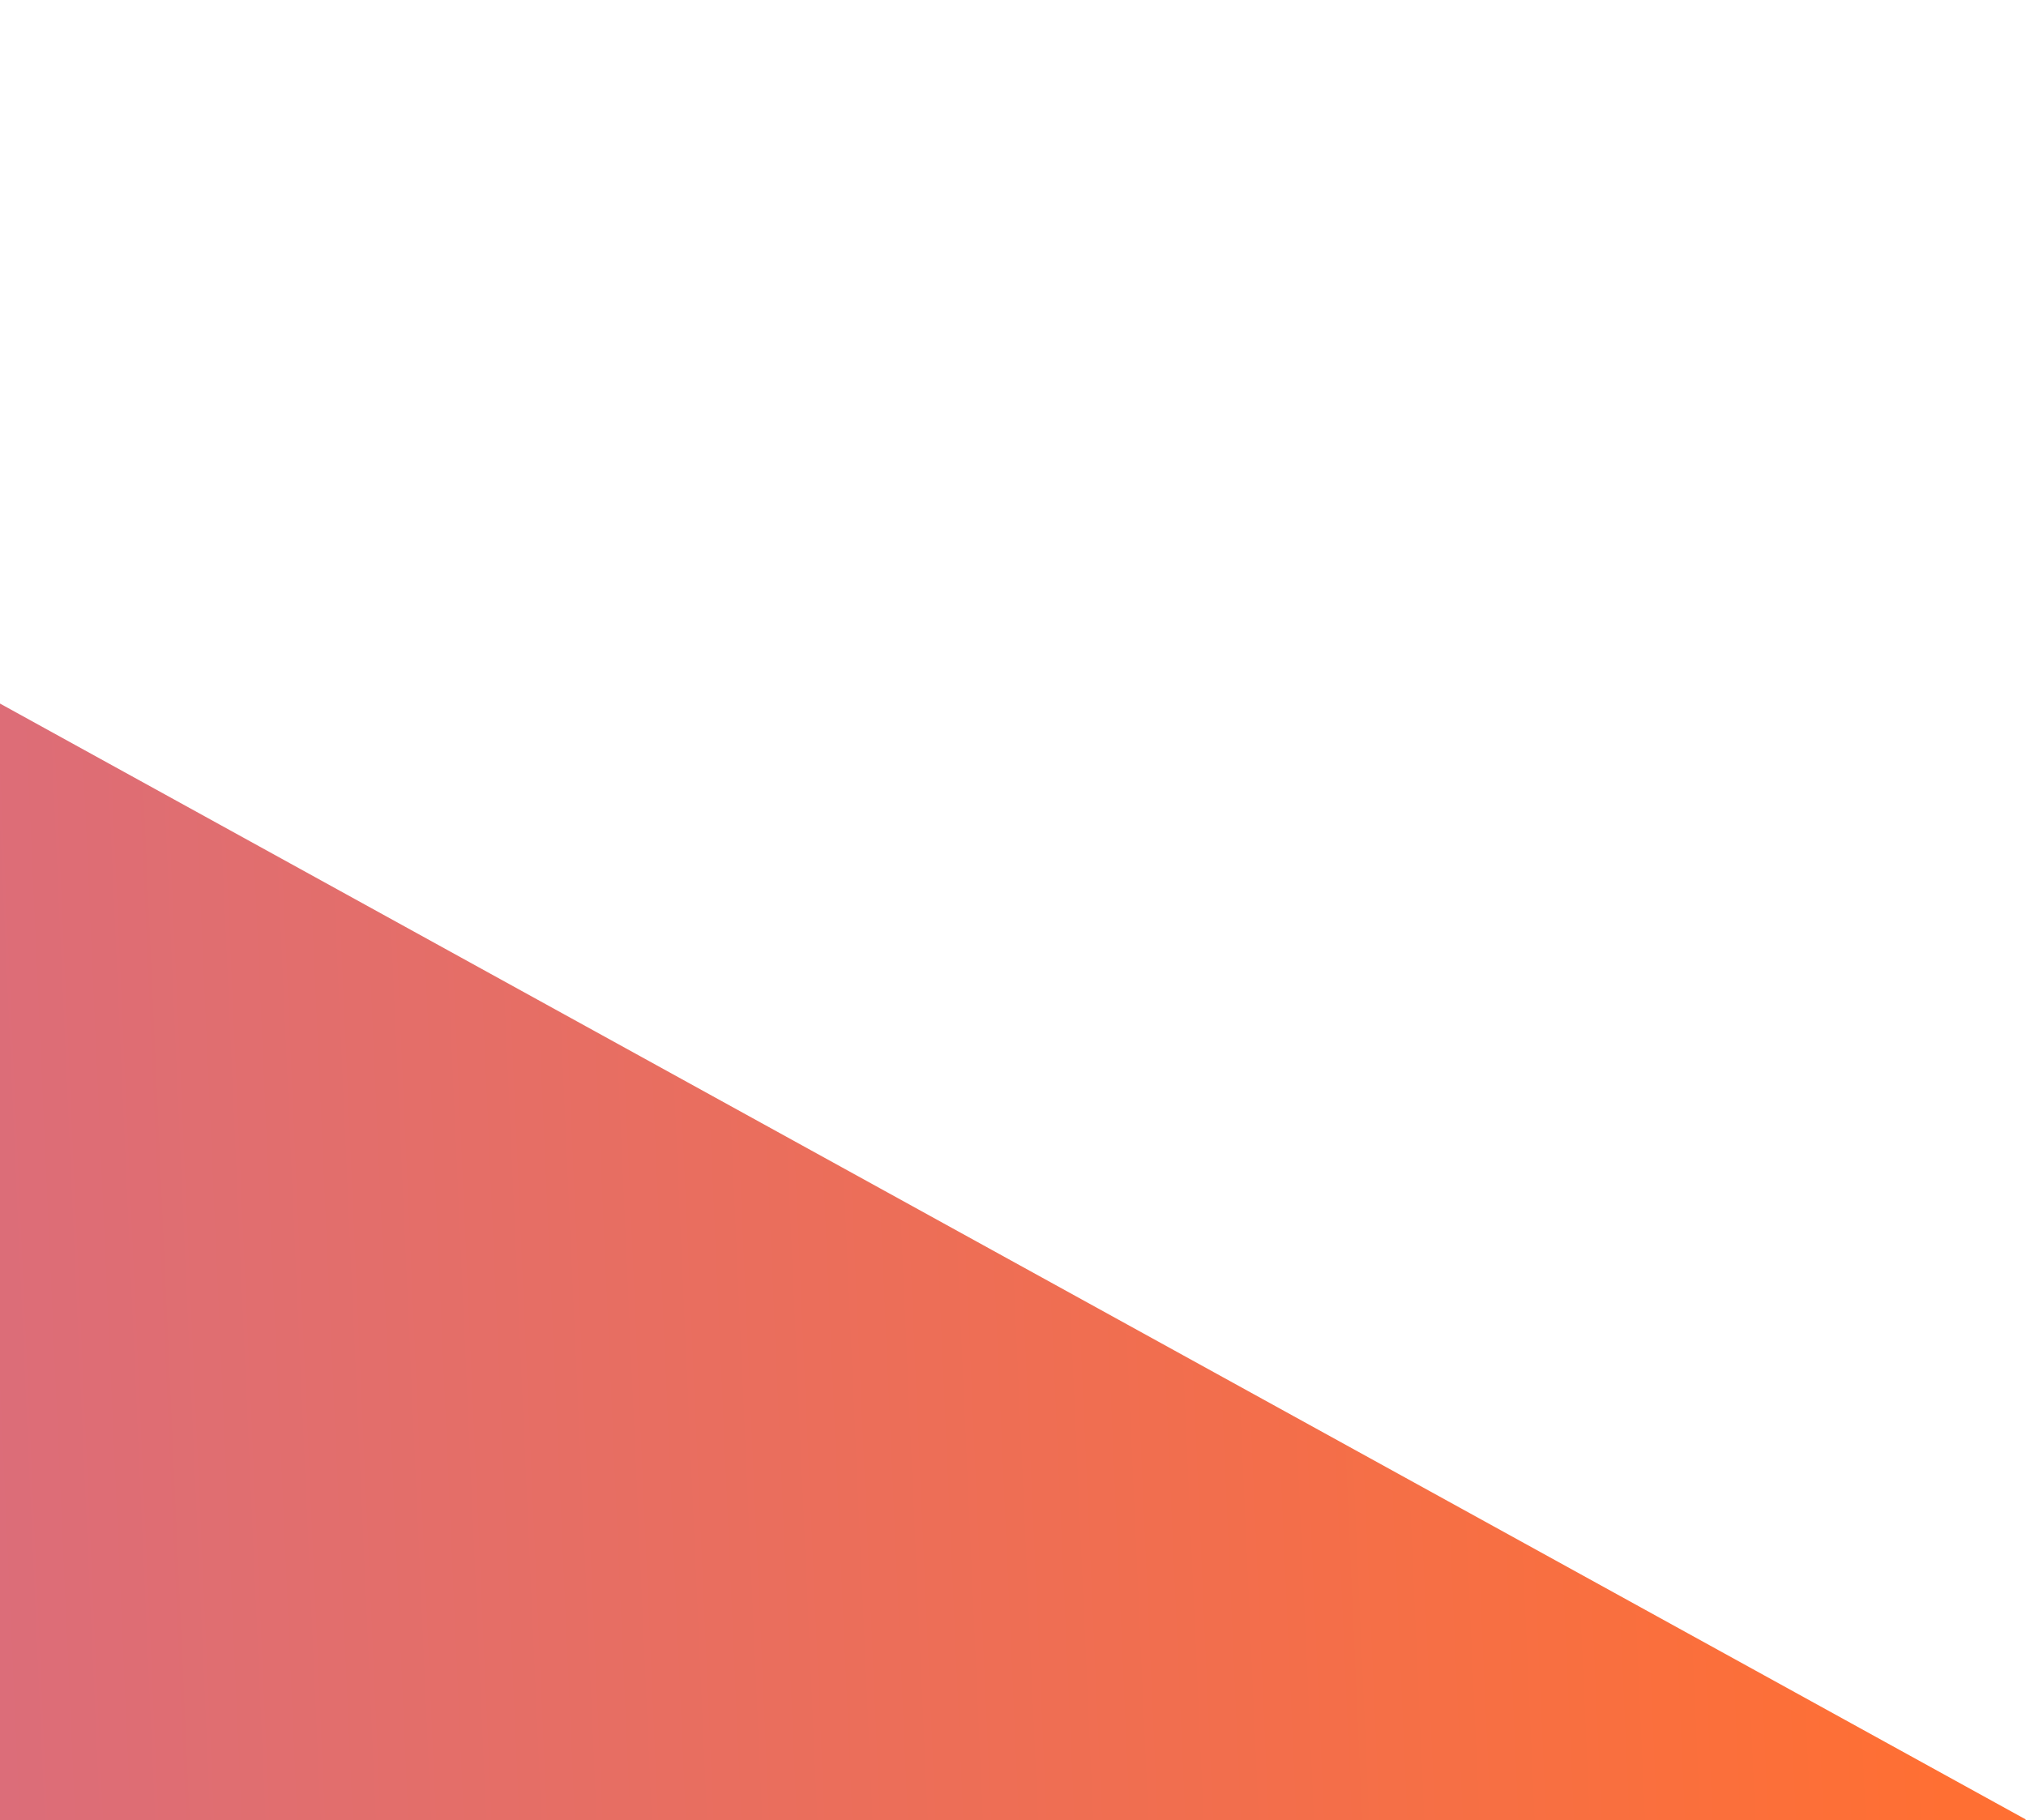 <svg width="138" height="124" viewBox="0 0 138 124" fill="none" xmlns="http://www.w3.org/2000/svg">
<path d="M138 123.95L-1.955 191.5L-87 223L-87 5.66238e-05L138 123.95Z" fill="url(#paint0_linear_78_1896)" fill-opacity="0.8"/>
<defs>
<linearGradient id="paint0_linear_78_1896" x1="132.643" y1="122" x2="-122.452" y2="133.463" gradientUnits="userSpaceOnUse">
<stop stop-color="#FF4B00"/>
<stop offset="1" stop-color="#AA47A9"/>
</linearGradient>
</defs>
</svg>
